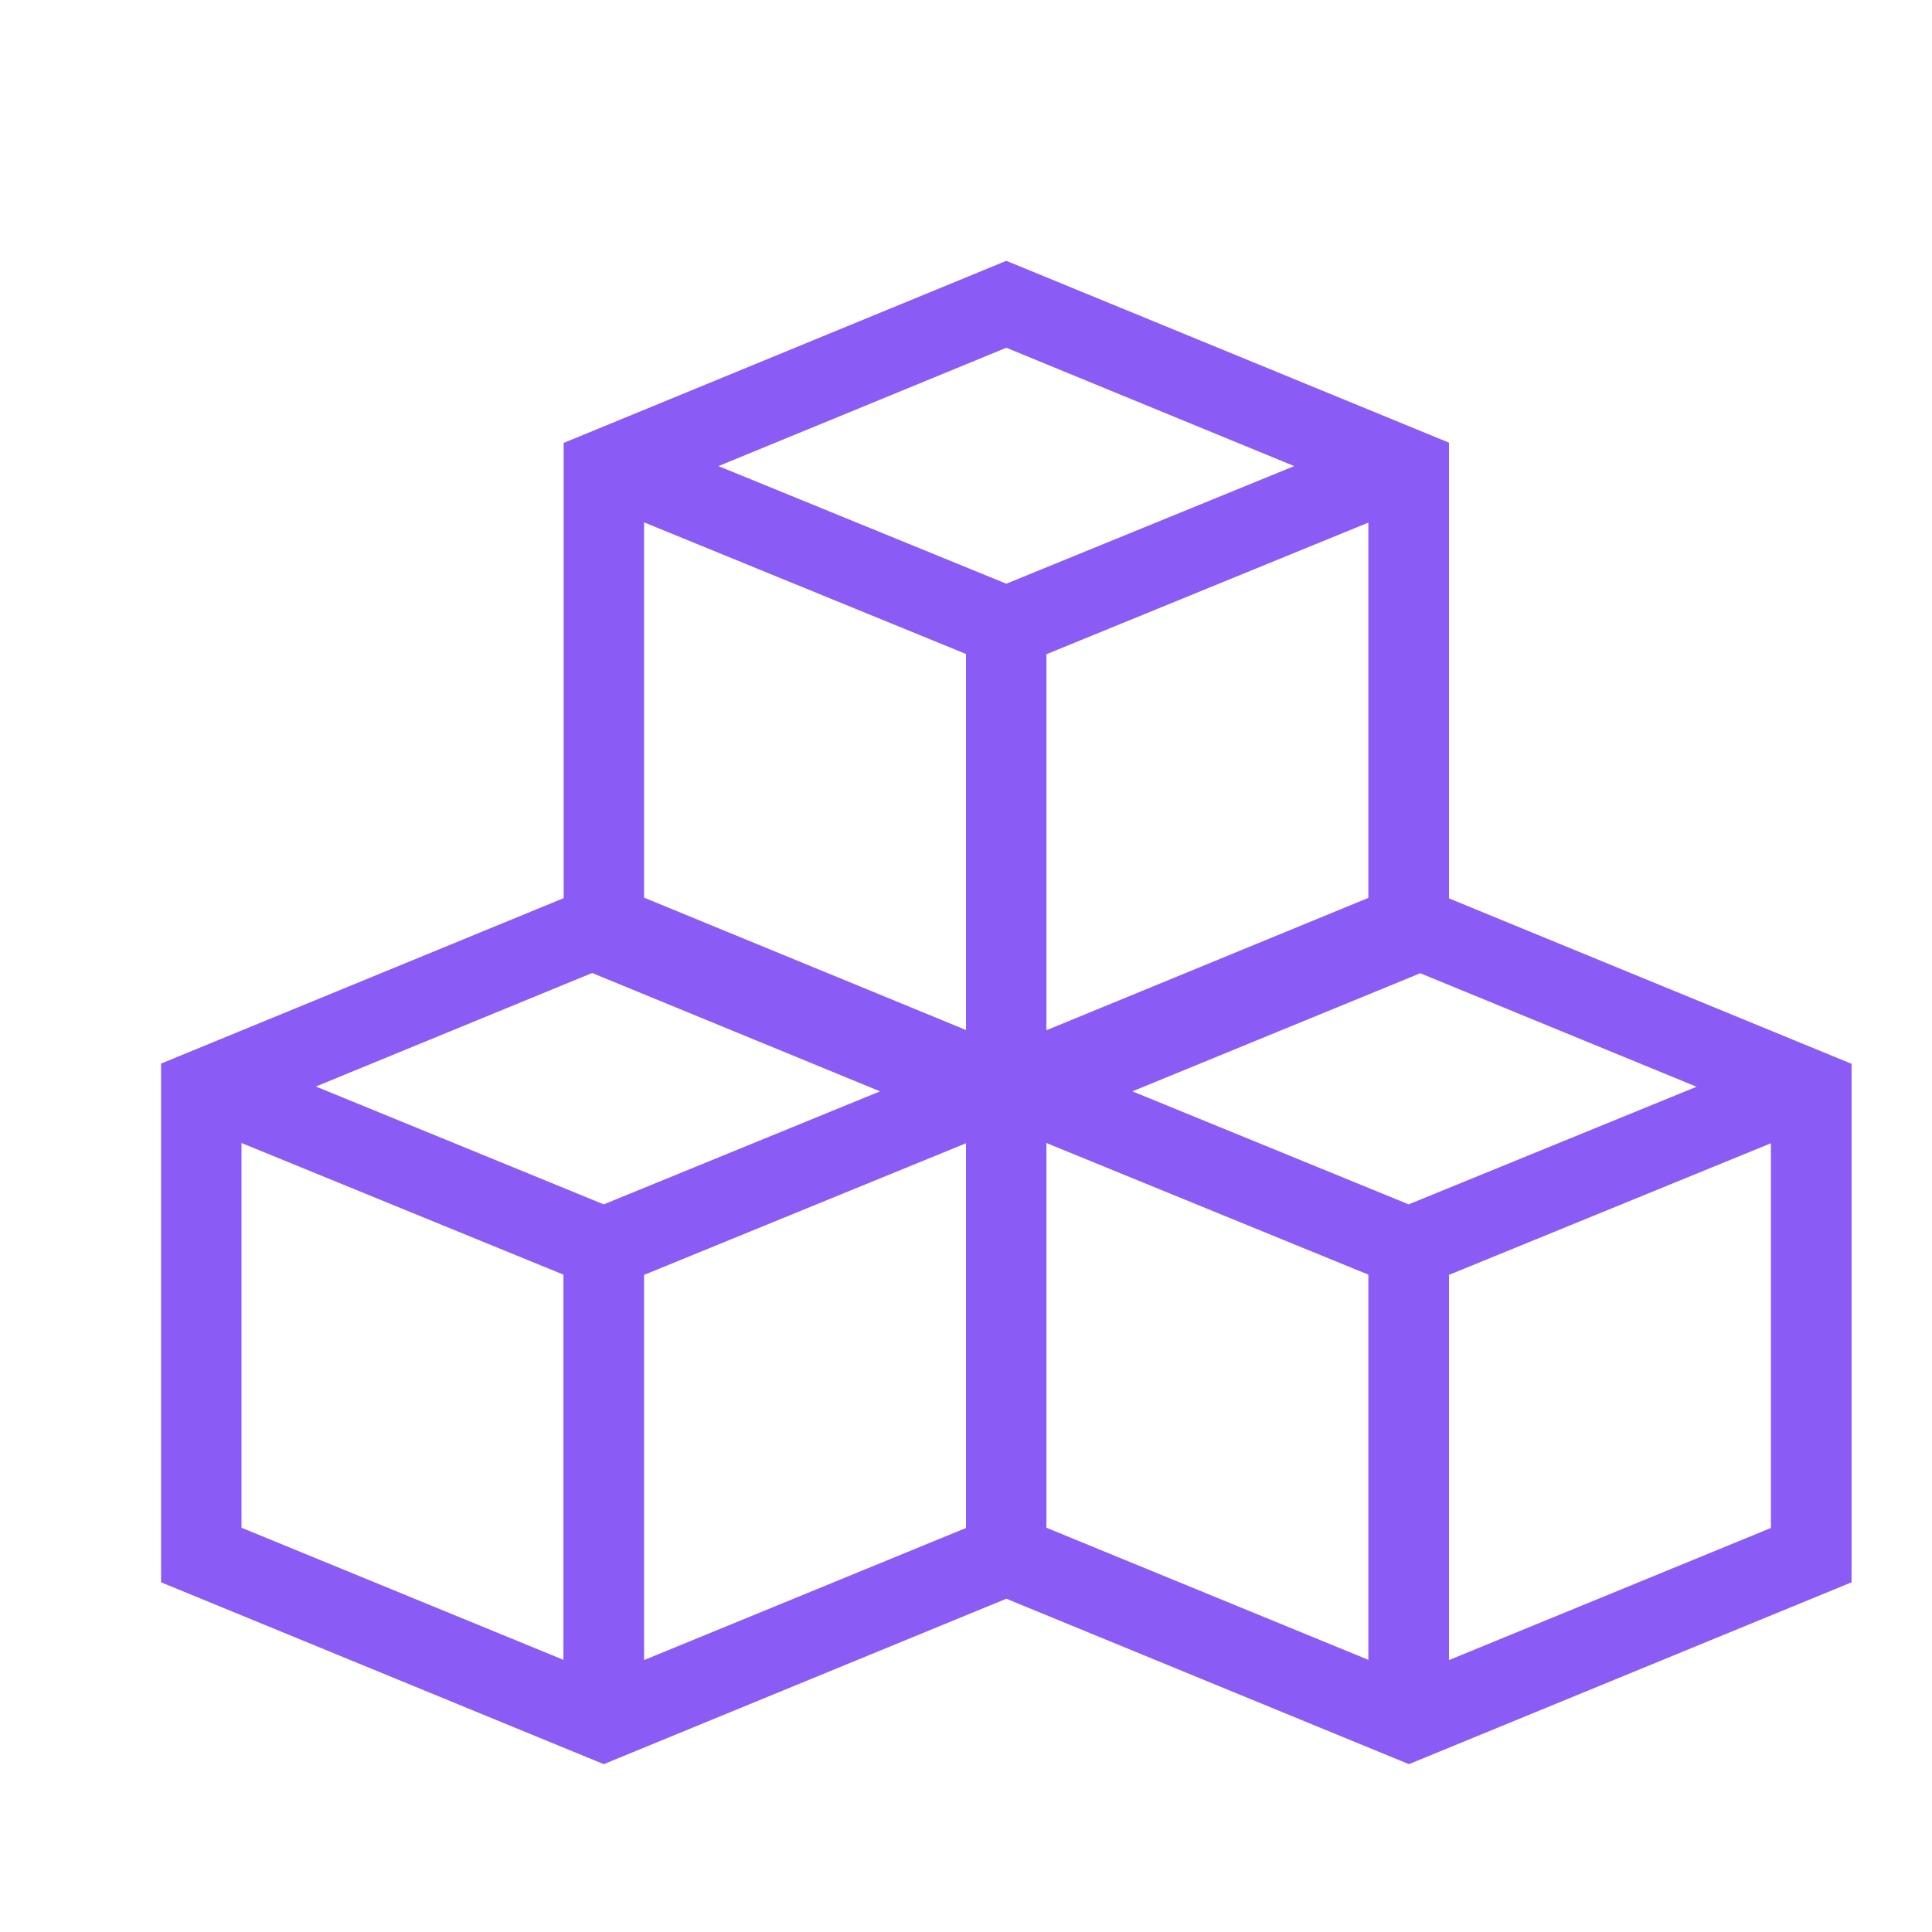 <?xml version="1.0" encoding="UTF-8"?>
<svg id="_圖層_1" xmlns="http://www.w3.org/2000/svg" version="1.1" viewBox="0 0 800 800">
  <!-- Generator: Adobe Illustrator 29.6.1, SVG Export Plug-In . SVG Version: 2.1.1 Build 9)  -->
  <defs>
    <style>
      .st0 {
        fill: #8a5cf5;
      }
    </style>
  </defs>
  <path class="st0" d="M600,183.3l-183.3-75.3-183.3,75.4v188.5l-166.7,68.5v214.8l183.3,75.3,166.7-68.5,166.7,68.5,183.3-75.3v-214.7l-166.7-68.5v-188.7ZM583.3,498.7l-114.4-46.8,119.2-48.9,114.4,47-119.2,48.7h0ZM400,270.9v155.6l-133.3-54.8v-155.4l133.3,54.5h0ZM433.3,426.5v-155.6l133.3-54.5v155.4l-133.3,54.8h0ZM364.4,451.9l-114.4,46.8-119.2-48.8,114.4-47,119.2,49h0ZM266.7,527.9l133.3-54.5v159.3l-133.3,54.7v-159.5ZM535.9,193l-119.2,48.7-119.2-48.7,119.2-49,119.2,49ZM100,473.3l133.3,54.5v159.5l-133.3-54.7v-159.3ZM433.3,473.3l133.3,54.5v159.5l-133.3-54.7v-159.3ZM600,687.4v-159.5l133.3-54.5v159.3l-133.3,54.7Z"/>
</svg>